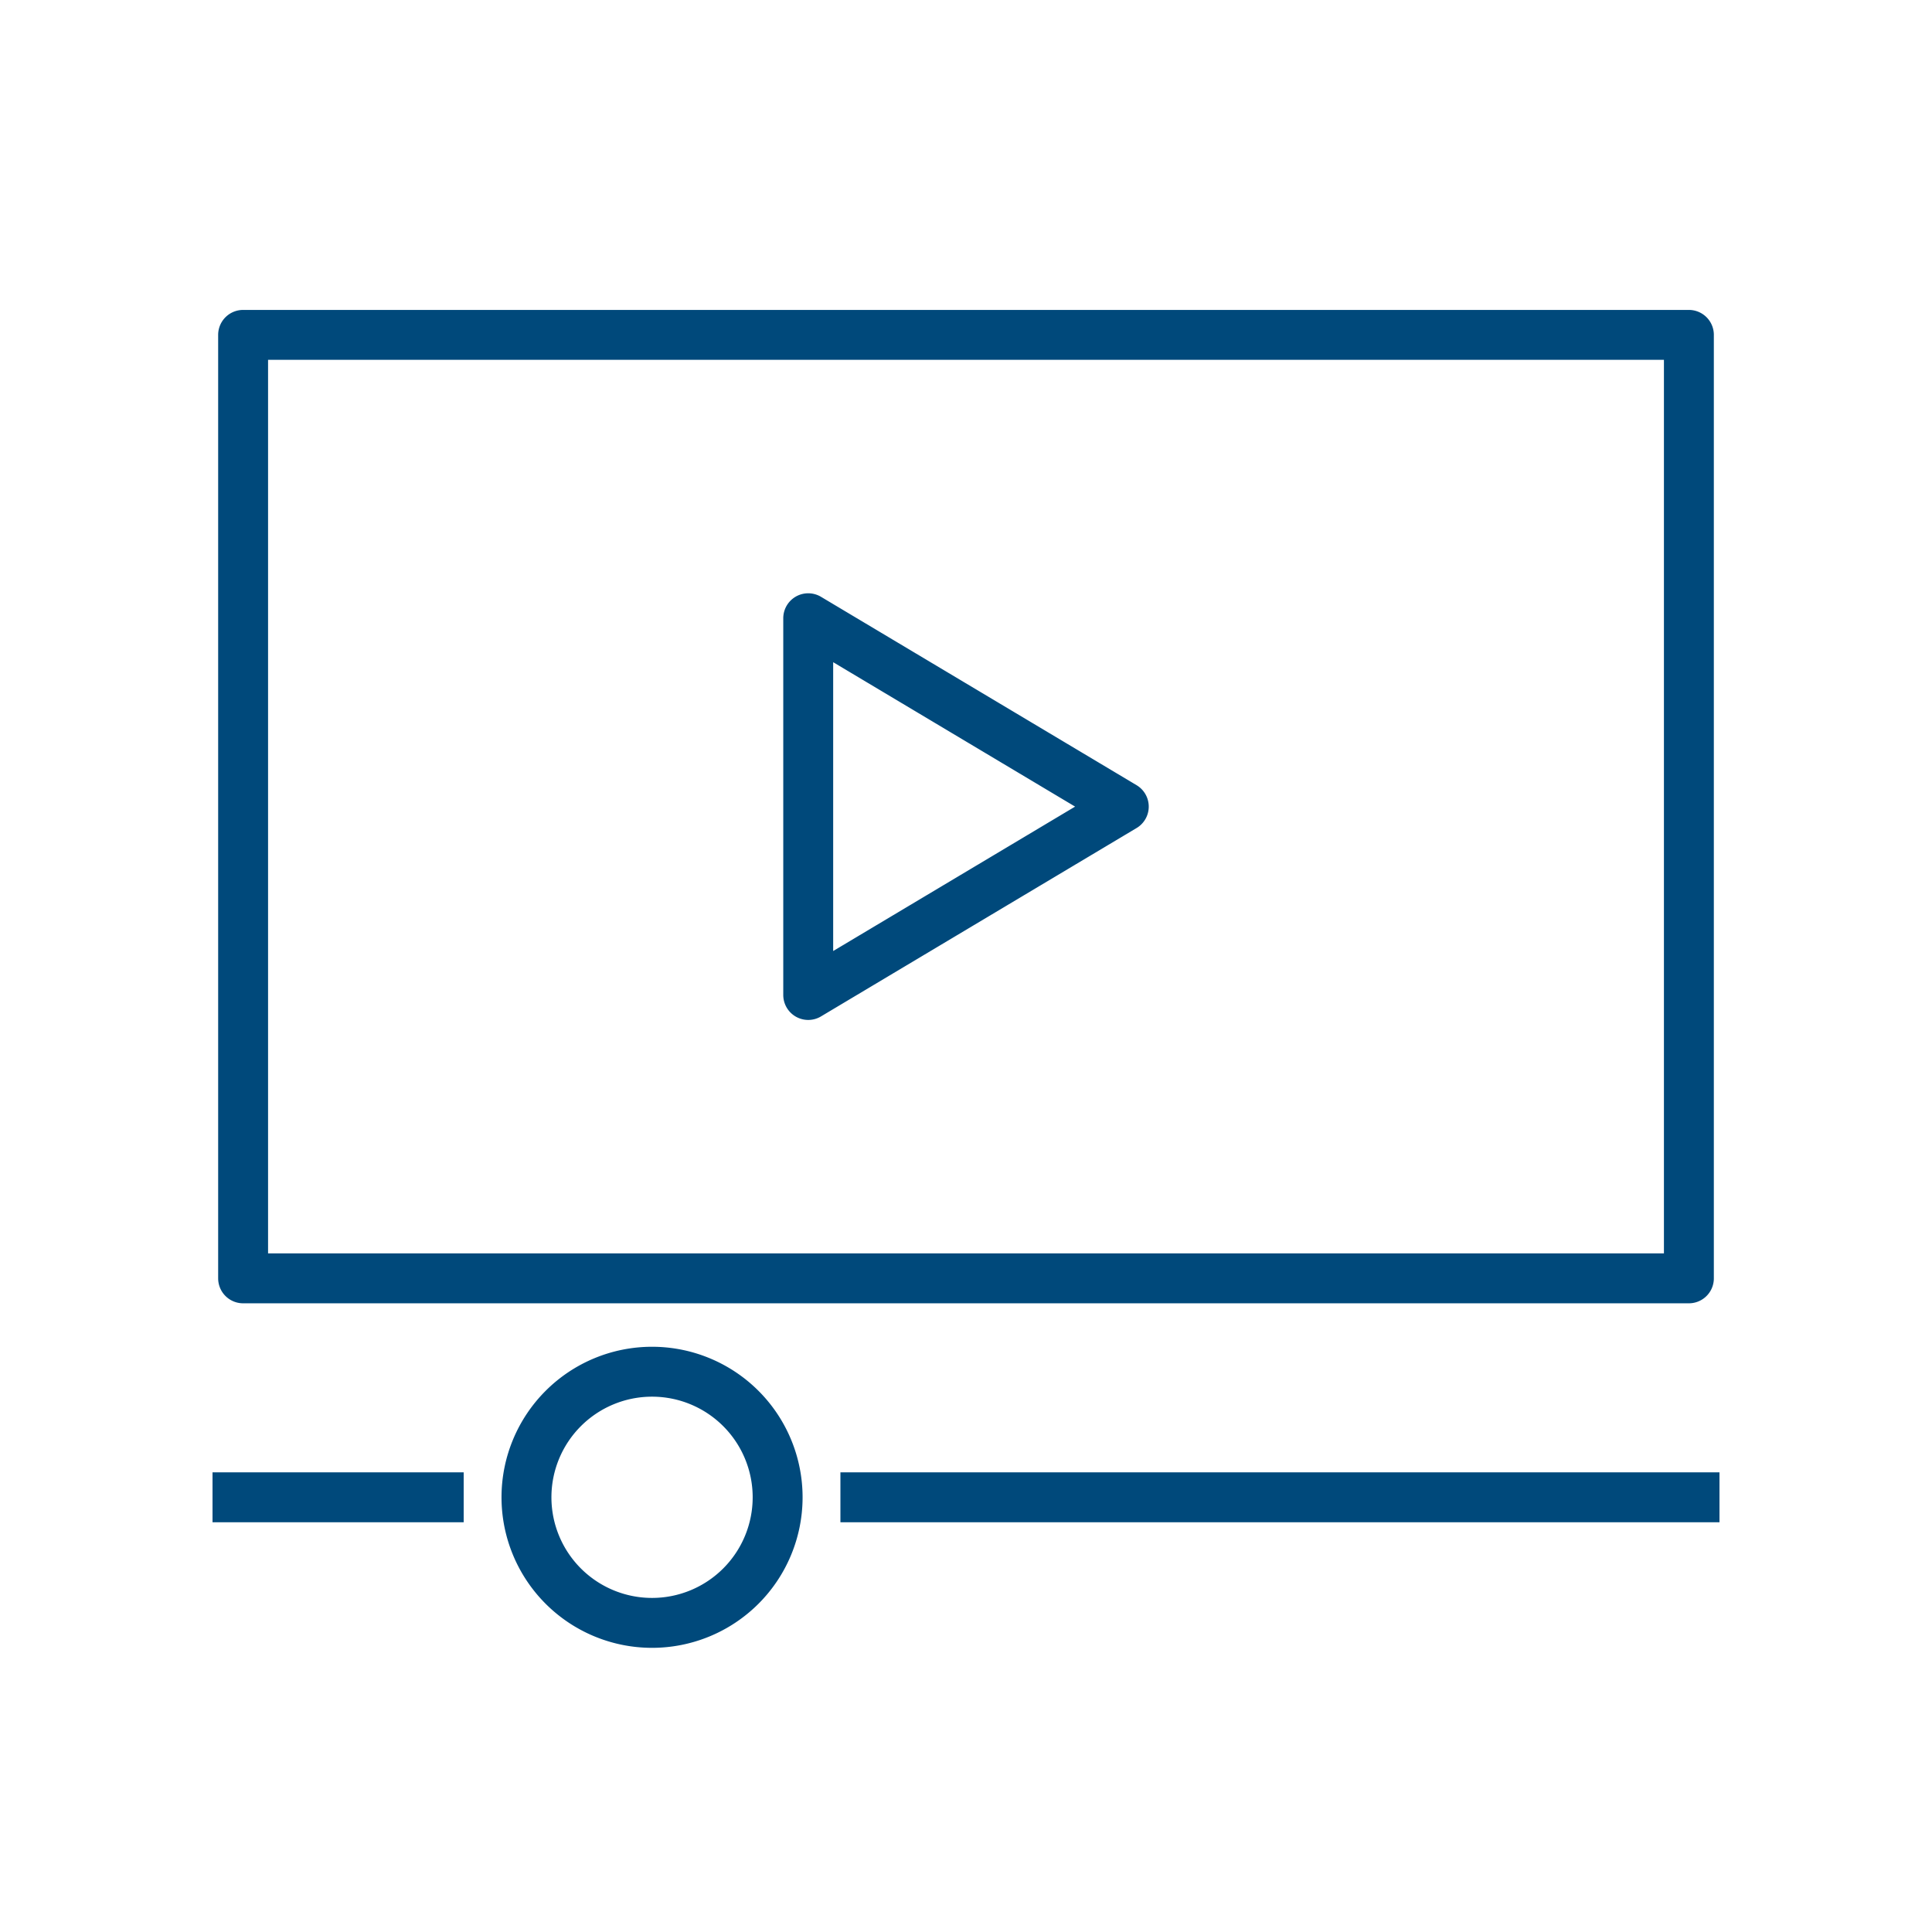 <svg id="Layer_1" data-name="Layer 1" xmlns="http://www.w3.org/2000/svg" width="120" height="120" viewBox="0 0 120 120"><defs><style>.cls-1{fill:none;stroke:#00497b;stroke-linejoin:round;stroke-width:3.1px;}</style></defs><title>ico_epr_video</title><path class="cls-1" d="M48.3,93a7.8,7.8,0,1,1-7.8-7.8A7.8,7.8,0,0,1,48.3,93Zm3.9,0h54.6M13.2,93H28.8M50.2,38.4V61.8L69.8,50.1Zm54.7,41H15.1V20.8h89.8Z"/></svg>
